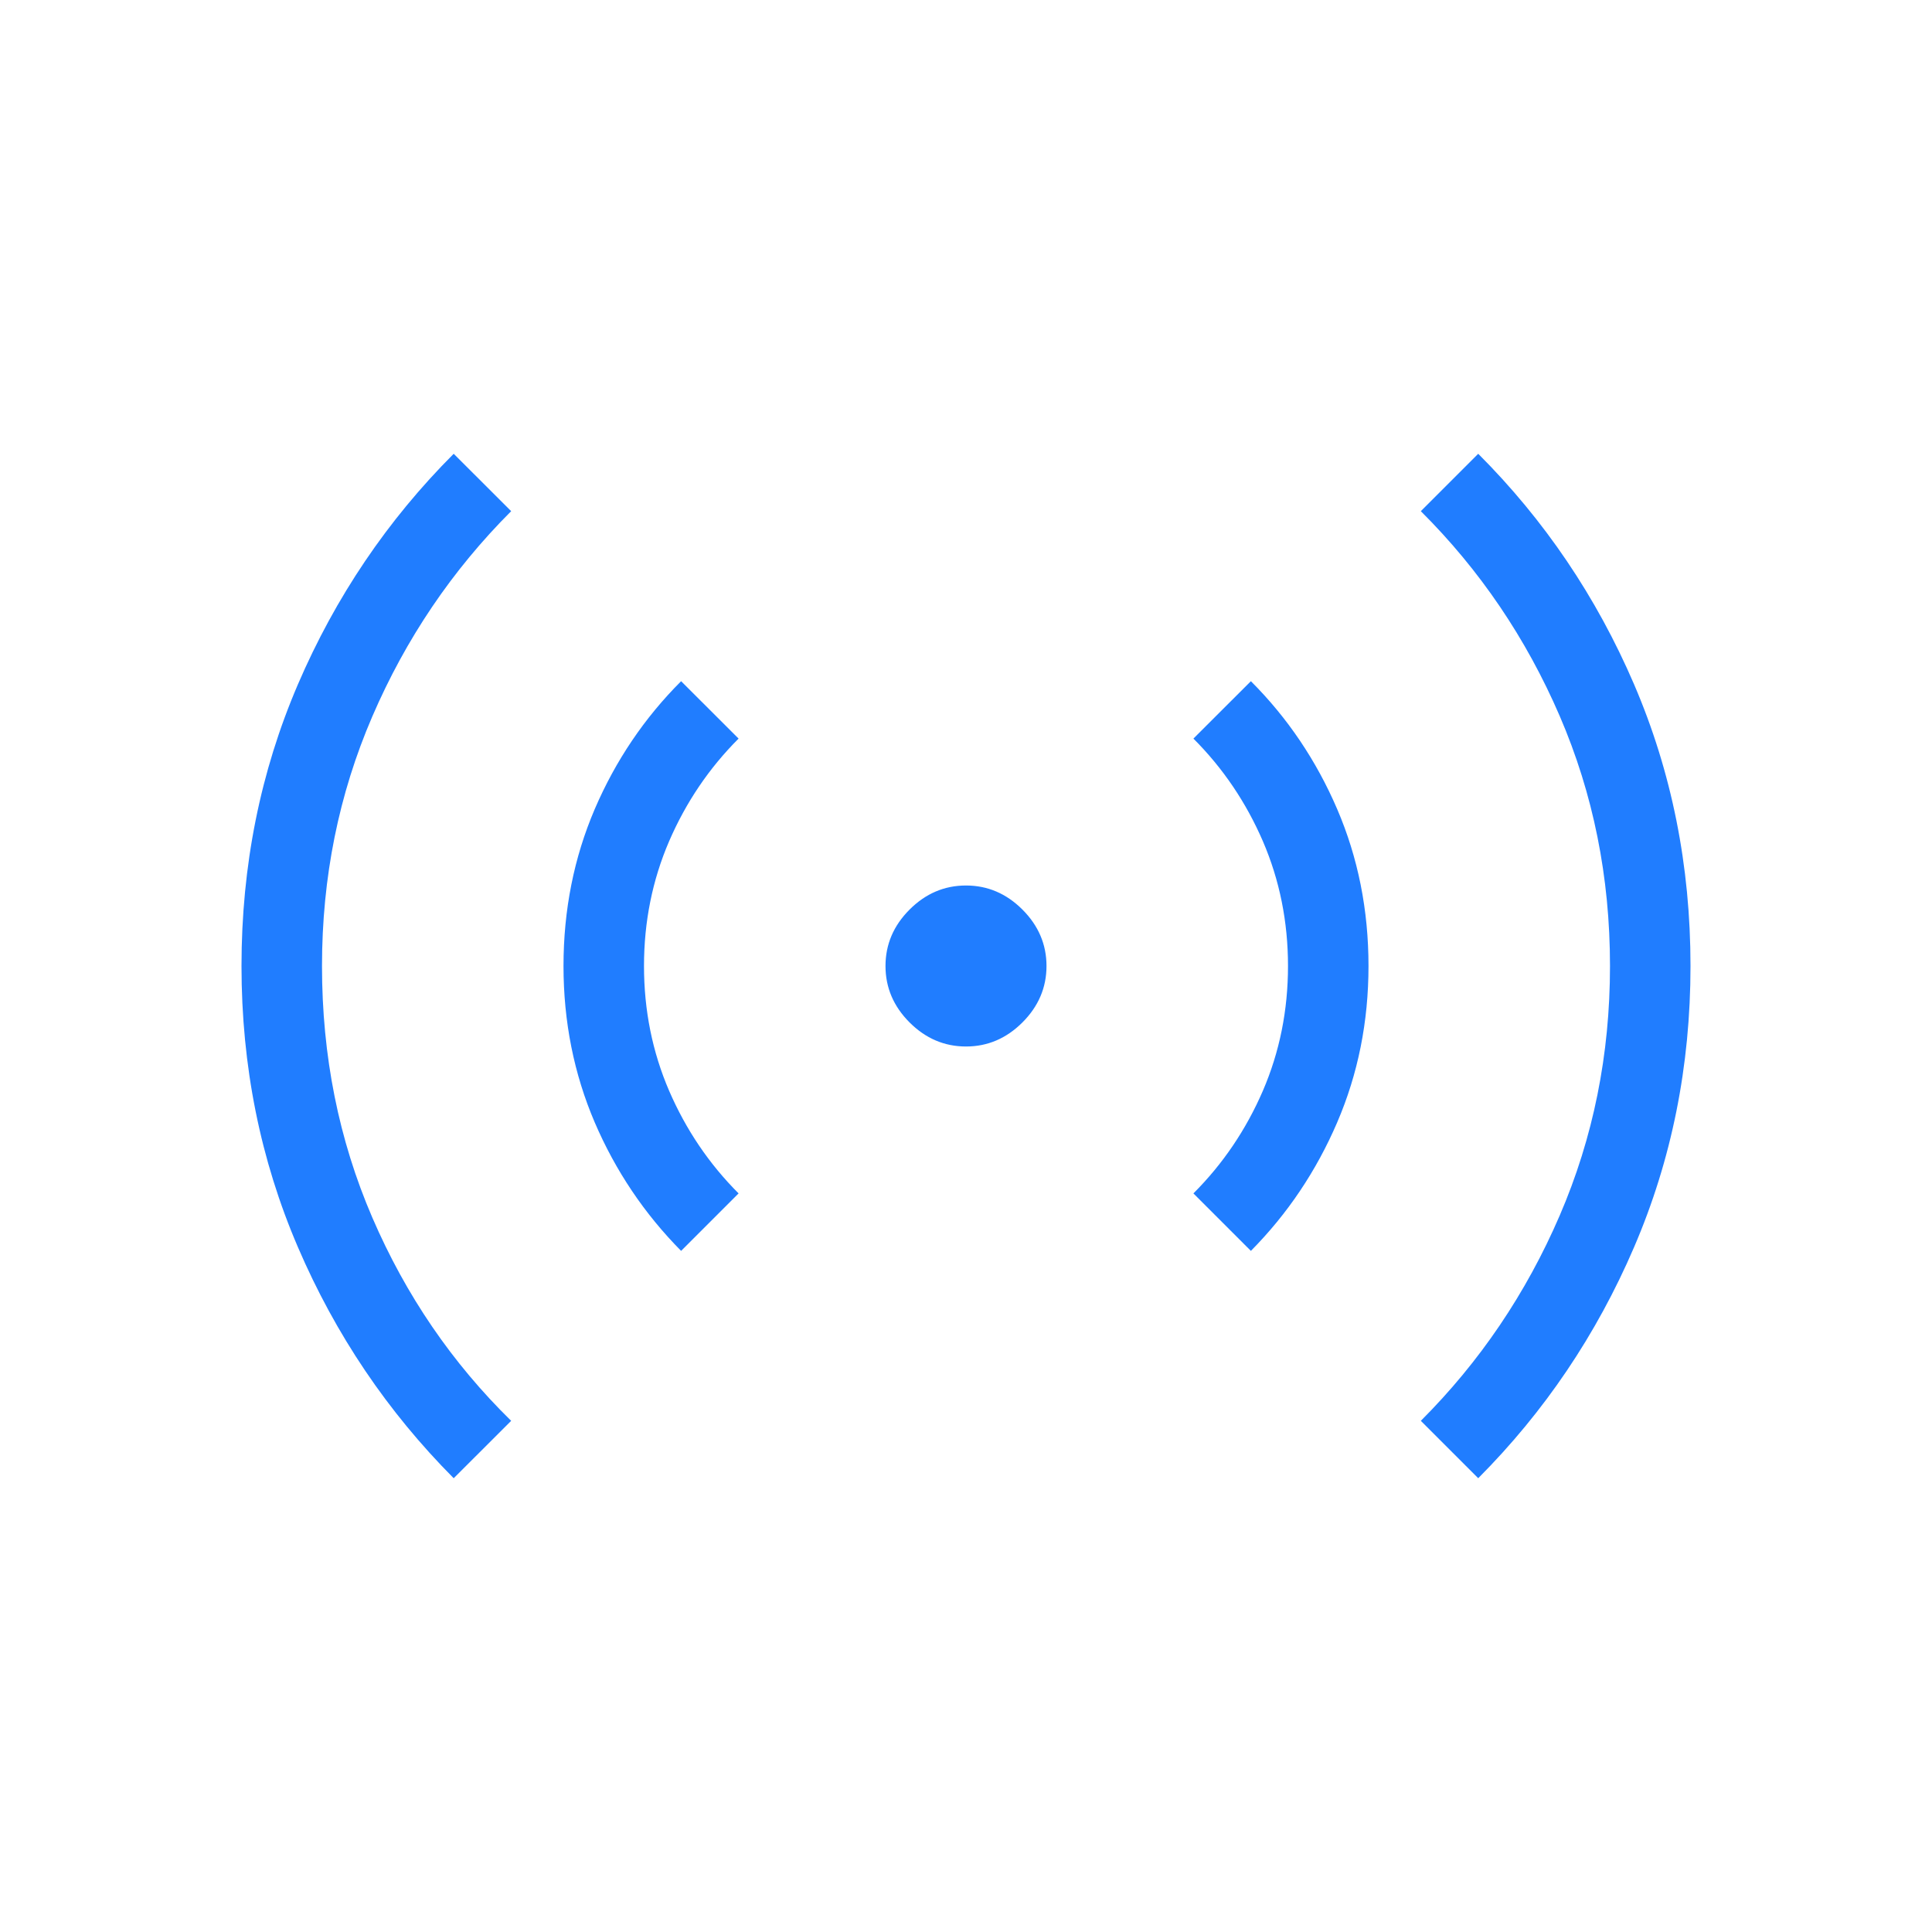 <svg width="24" height="24" viewBox="0 0 24 24" fill="none" xmlns="http://www.w3.org/2000/svg">
<mask id="mask0_89_562" style="mask-type:alpha" maskUnits="userSpaceOnUse" x="0" y="0" width="24" height="24">
<rect width="24" height="24" fill="#D9D9D9"/>
</mask>
<g mask="url(#mask0_89_562)">
<path d="M5.636 18.363C4.814 17.537 4.168 16.58 3.701 15.493C3.234 14.407 3 13.242 3 12C3 10.754 3.234 9.588 3.701 8.501C4.168 7.415 4.814 6.46 5.636 5.637L6.35 6.35C5.617 7.083 5.042 7.933 4.625 8.9C4.208 9.867 4 10.9 4 12C4 13.117 4.208 14.158 4.625 15.125C5.042 16.092 5.617 16.933 6.35 17.65L5.636 18.363ZM8.461 15.539C8.005 15.078 7.647 14.546 7.388 13.943C7.13 13.34 7 12.692 7 12C7 11.304 7.13 10.654 7.388 10.051C7.647 9.448 8.005 8.918 8.461 8.462L9.175 9.175C8.808 9.542 8.521 9.967 8.312 10.45C8.104 10.933 8 11.45 8 12C8 12.55 8.104 13.067 8.312 13.55C8.521 14.033 8.808 14.458 9.175 14.825L8.461 15.539ZM12 13C11.732 13 11.498 12.9 11.299 12.701C11.1 12.502 11 12.268 11 12C11 11.732 11.1 11.498 11.299 11.299C11.498 11.1 11.732 11 12 11C12.268 11 12.502 11.1 12.701 11.299C12.9 11.498 13 11.732 13 12C13 12.268 12.9 12.502 12.701 12.701C12.502 12.9 12.268 13 12 13ZM15.539 15.539L14.825 14.825C15.192 14.458 15.479 14.033 15.688 13.55C15.896 13.067 16 12.55 16 12C16 11.45 15.896 10.933 15.688 10.45C15.479 9.967 15.192 9.542 14.825 9.175L15.539 8.462C15.995 8.918 16.352 9.448 16.611 10.051C16.87 10.654 17 11.304 17 12C17 12.692 16.87 13.34 16.611 13.943C16.352 14.546 15.995 15.078 15.539 15.539ZM18.363 18.363L17.65 17.65C18.383 16.917 18.958 16.067 19.375 15.1C19.792 14.133 20 13.1 20 12C20 10.896 19.792 9.861 19.375 8.894C18.958 7.928 18.383 7.08 17.65 6.35L18.363 5.637C19.186 6.46 19.832 7.415 20.299 8.501C20.766 9.588 21 10.754 21 12C21 13.242 20.766 14.407 20.299 15.493C19.832 16.58 19.186 17.537 18.363 18.363Z" fill="#207DFF"/>
</g>
</svg>

